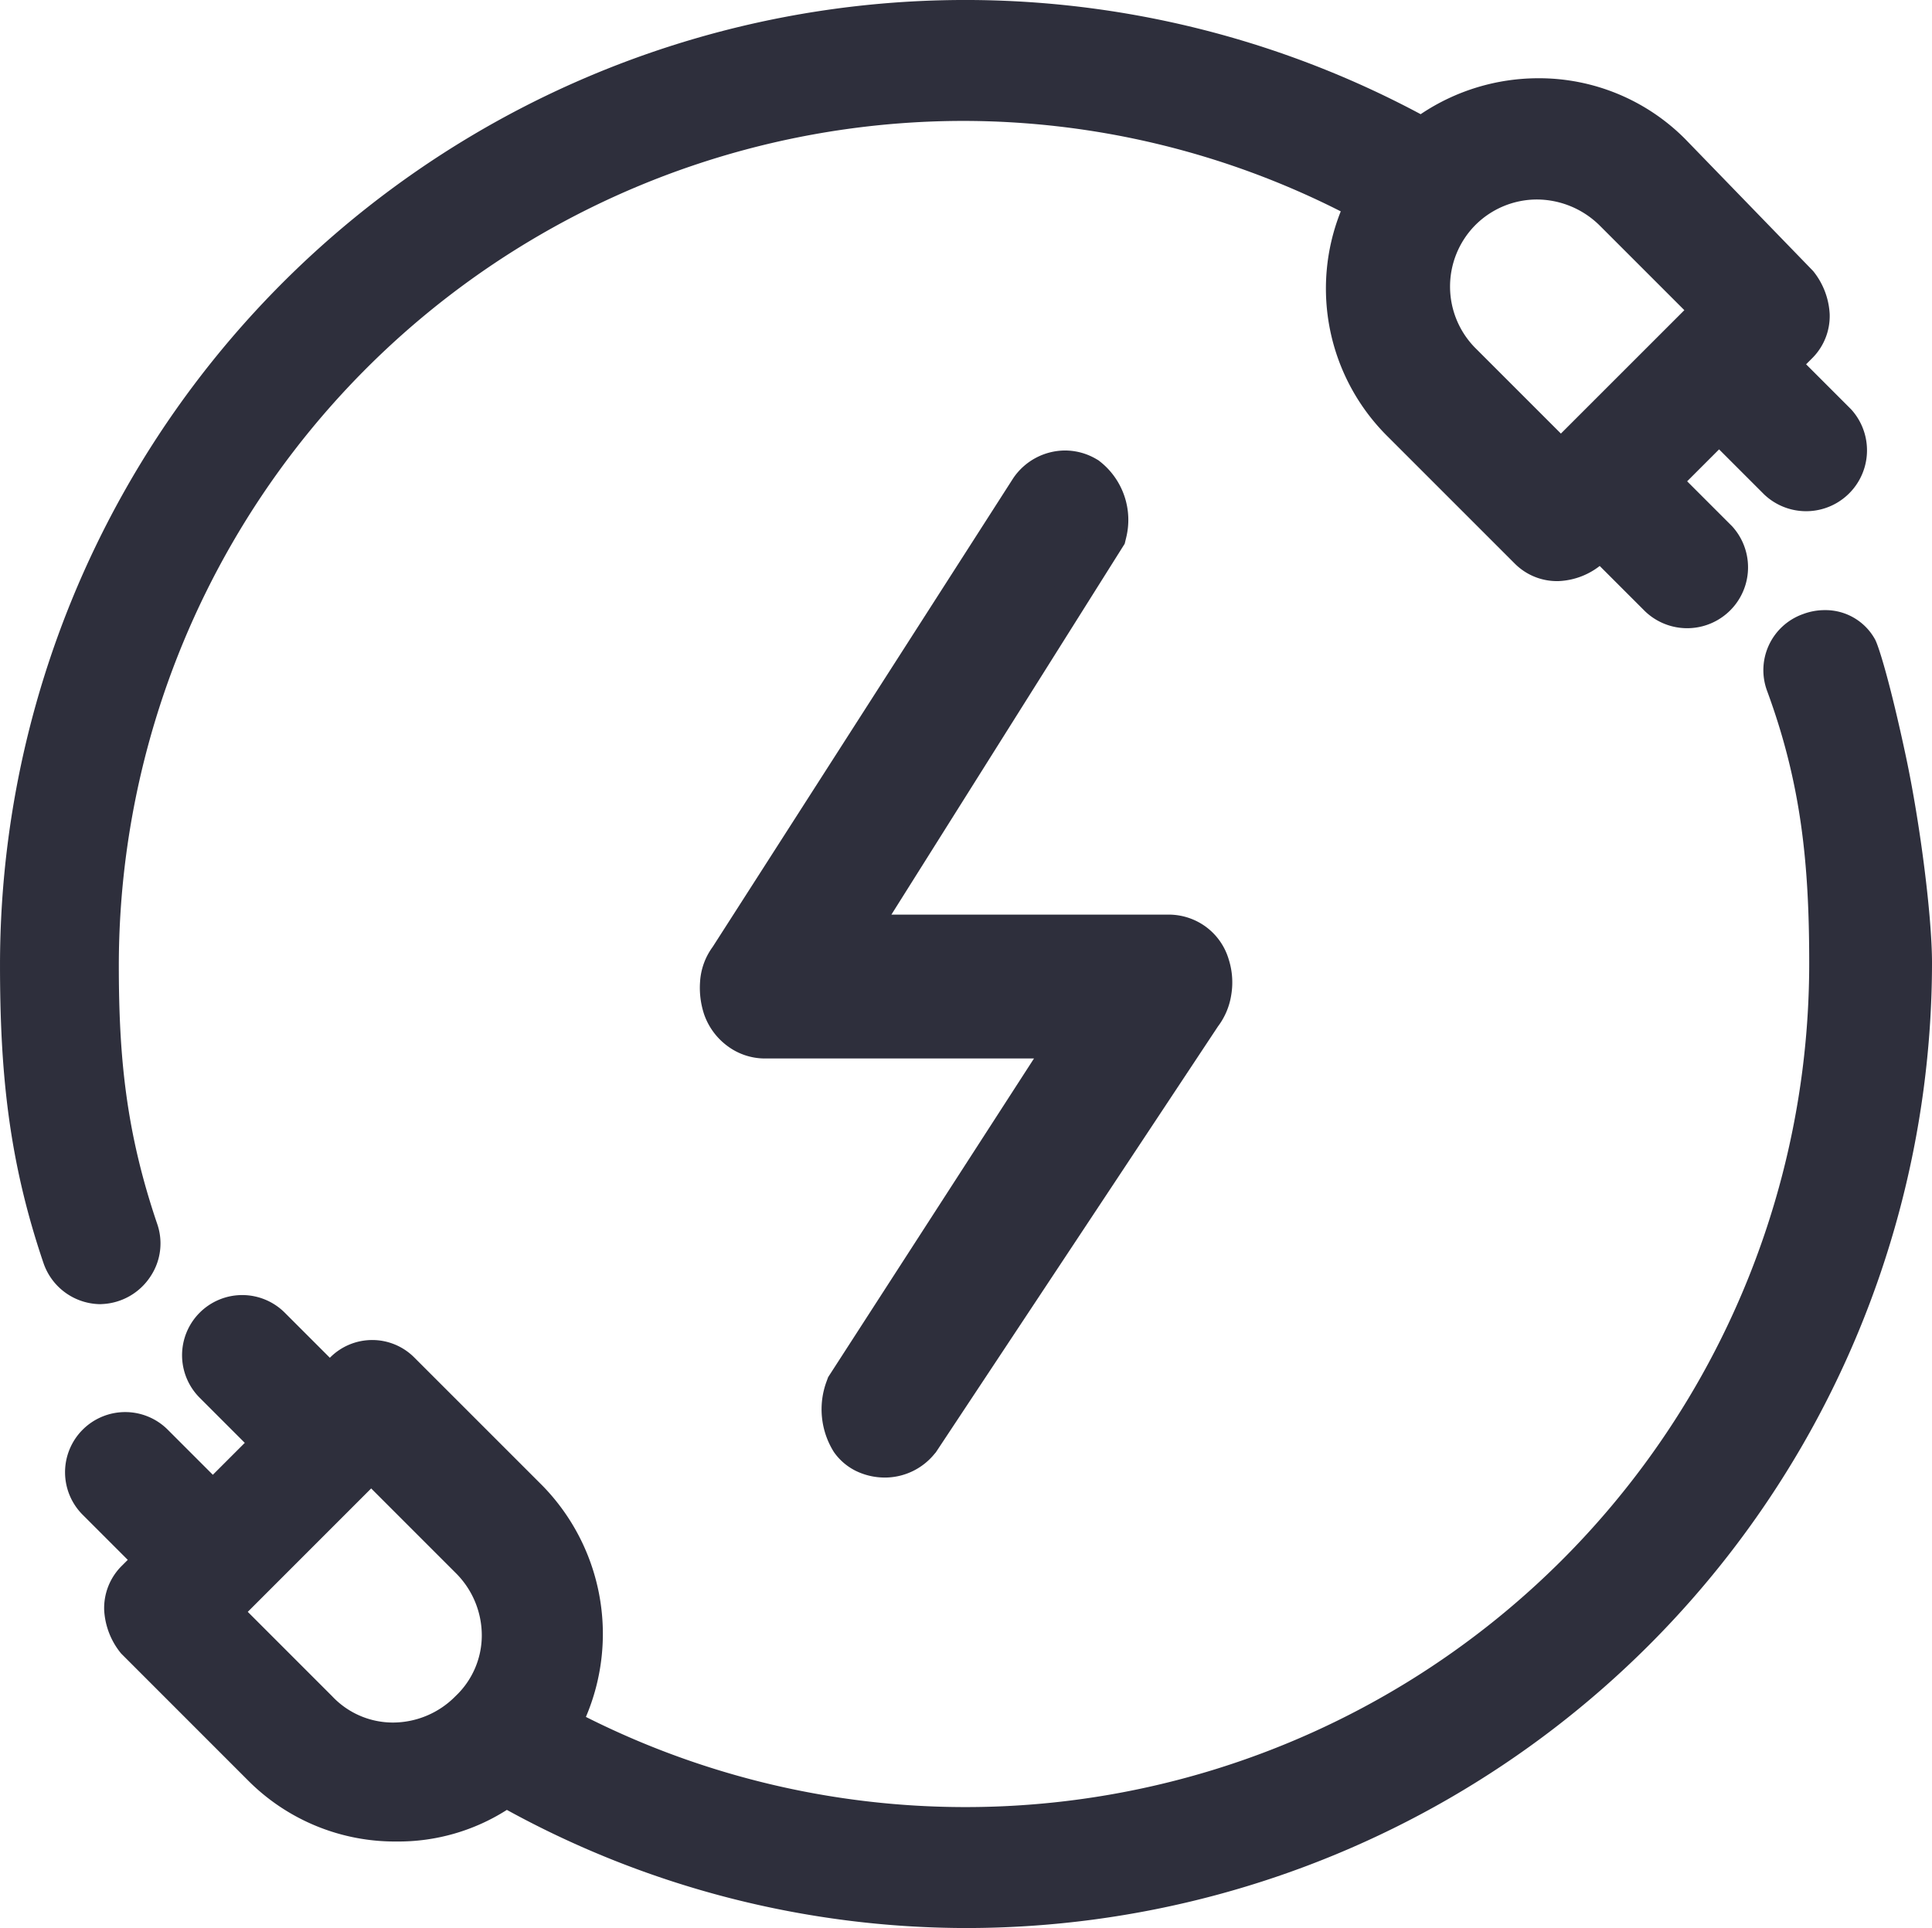 <svg xmlns="http://www.w3.org/2000/svg" width="216.547" height="216.117" viewBox="0 0 216.547 216.117">
  <g id="Group_1993" data-name="Group 1993" transform="translate(-22536.763 10025.501)">
    <path id="Union_7" data-name="Union 7" d="M56.811,202.875a22.607,22.607,0,0,1-12.353,3.543A23.209,23.209,0,0,1,27.9,199.674L13.575,185.345a8.359,8.359,0,0,1-1.9-4.877,6.675,6.675,0,0,1,1.9-4.877l.744-.743-5.04-5.04a6.743,6.743,0,1,1,9.536-9.536l5.04,5.04,3.58-3.58-5.04-5.04a6.743,6.743,0,1,1,9.536-9.536l5.04,5.04a6.657,6.657,0,0,1,9.514.02l14.33,14.329a23.765,23.765,0,0,1,4.855,25.909,94.575,94.575,0,0,0,137.113-84.507c0-11.231-.906-20.128-4.712-30.481a6.666,6.666,0,0,1,4.013-8.629,6.894,6.894,0,0,1,2.435-.447,6.345,6.345,0,0,1,5.617,3.235c.414.691,1.749,5.01,3.5,13.237,1.6,7.546,2.911,17.9,2.911,23.086A108.292,108.292,0,0,1,108.378,216.118,107.187,107.187,0,0,1,56.811,202.875Zm-29.041-22.2,9.452,9.453a9.349,9.349,0,0,0,6.83,2.956,9.861,9.861,0,0,0,7-2.956A9.364,9.364,0,0,0,54,183.4a9.858,9.858,0,0,0-2.949-7.107l-9.45-9.451ZM11.261,146.187a6.8,6.8,0,0,1-6.375-4.571C.966,130.091,0,120.193,0,108.169A108.185,108.185,0,0,1,159.234,12.8,23.629,23.629,0,0,1,172.41,8.771a23.1,23.1,0,0,1,16.452,6.792L203.22,30.376a8.349,8.349,0,0,1,1.858,4.838,6.673,6.673,0,0,1-1.9,4.877l-.743.744,5.039,5.04a6.824,6.824,0,0,1-9.753,9.536l-5.04-5.04-3.579,3.58,5.039,5.039a6.824,6.824,0,0,1-9.753,9.536l-5.086-5.085a8.032,8.032,0,0,1-4.583,1.694,6.673,6.673,0,0,1-4.877-1.9l-14.33-14.329a23.334,23.334,0,0,1-5.235-25.214,93.7,93.7,0,0,0-42.347-10.139,94.72,94.72,0,0,0-94.613,94.613c0,10.217.768,18.623,4.3,29.018a6.672,6.672,0,0,1-.755,5.9,6.835,6.835,0,0,1-5.416,3.092l-.1.006ZM165.278,25.315a9.793,9.793,0,0,0,.218,13.829l9.456,9.456,13.835-13.832-9.453-9.453a10.057,10.057,0,0,0-7.028-2.953A9.766,9.766,0,0,0,165.278,25.315Z" transform="translate(22536.764 -10025.501)" fill="#2e2f3c"/>
    <path id="Union_11" data-name="Union 11" d="M14.656,109.035a7.051,7.051,0,0,1-.549-6.077l.079-.217L39.167,64.056H5.177a5.276,5.276,0,0,1-4.8-3.55l0-.013a7.367,7.367,0,0,1-.353-2.822,5.272,5.272,0,0,1,1.045-2.888l33.7-52.55A5.028,5.028,0,0,1,38.883,0,4.881,4.881,0,0,1,41.36.682l.117.068.106.084a6.279,6.279,0,0,1,2.158,6.442l-.078.322L15.72,52.023H50.464a5.04,5.04,0,0,1,2.92.913,4.972,4.972,0,0,1,1.9,2.695,6.349,6.349,0,0,1-.921,5.681l-31.593,47.7-.083.1a5.136,5.136,0,0,1-3.772,1.915l-.162,0A4.824,4.824,0,0,1,14.656,109.035Z" transform="translate(22617.248 -9972.957)" fill="#2e2f3c"/>
    <path id="Union_11_-_Outline" data-name="Union 11 - Outline" d="M18.8,113.124a7.388,7.388,0,0,1-3.261-.721,6.515,6.515,0,0,1-2.515-2.145,9,9,0,0,1-.8-7.952l.159-.435L35.456,66.15H5.225a7.024,7.024,0,0,1-4.131-1.4,7.449,7.449,0,0,1-2.6-3.516l-.013-.038a9.46,9.46,0,0,1-.454-3.624A7.349,7.349,0,0,1-.564,53.651L33.133,1.1a7.049,7.049,0,0,1,5.8-3.1,6.929,6.929,0,0,1,3.513.963l.237.138.216.171a8.33,8.33,0,0,1,2.88,8.537l-.156.644L19.474,50.023H50.513a7.076,7.076,0,0,1,4.1,1.287,7,7,0,0,1,2.678,3.762,8.478,8.478,0,0,1,.276,3.942,7.847,7.847,0,0,1-1.491,3.544L24.459,110.294l-.171.2a7.18,7.18,0,0,1-5.3,2.627Zm-2.725-9.416v0a5.042,5.042,0,0,0,.3,4.2,2.84,2.84,0,0,0,2.422,1.12h.147a3.11,3.11,0,0,0,2.23-1.2L52.755,60.154l.056-.07a4.308,4.308,0,0,0,.576-3.77l-.018-.057a2.947,2.947,0,0,0-1.119-1.6,3,3,0,0,0-1.739-.538H12.061L41.8,6.838a4.23,4.23,0,0,0-1.431-4.345h0a2.831,2.831,0,0,0-1.437-.4,2.962,2.962,0,0,0-2.425,1.33L2.782,56.017l-.06.077a3.257,3.257,0,0,0-.613,1.777,5.349,5.349,0,0,0,.247,2l.006.017a3.219,3.219,0,0,0,2.864,2.167H42.975Z" transform="translate(22617.201 -9973.004)" fill="#2e2f3c"/>
  </g>
</svg>
